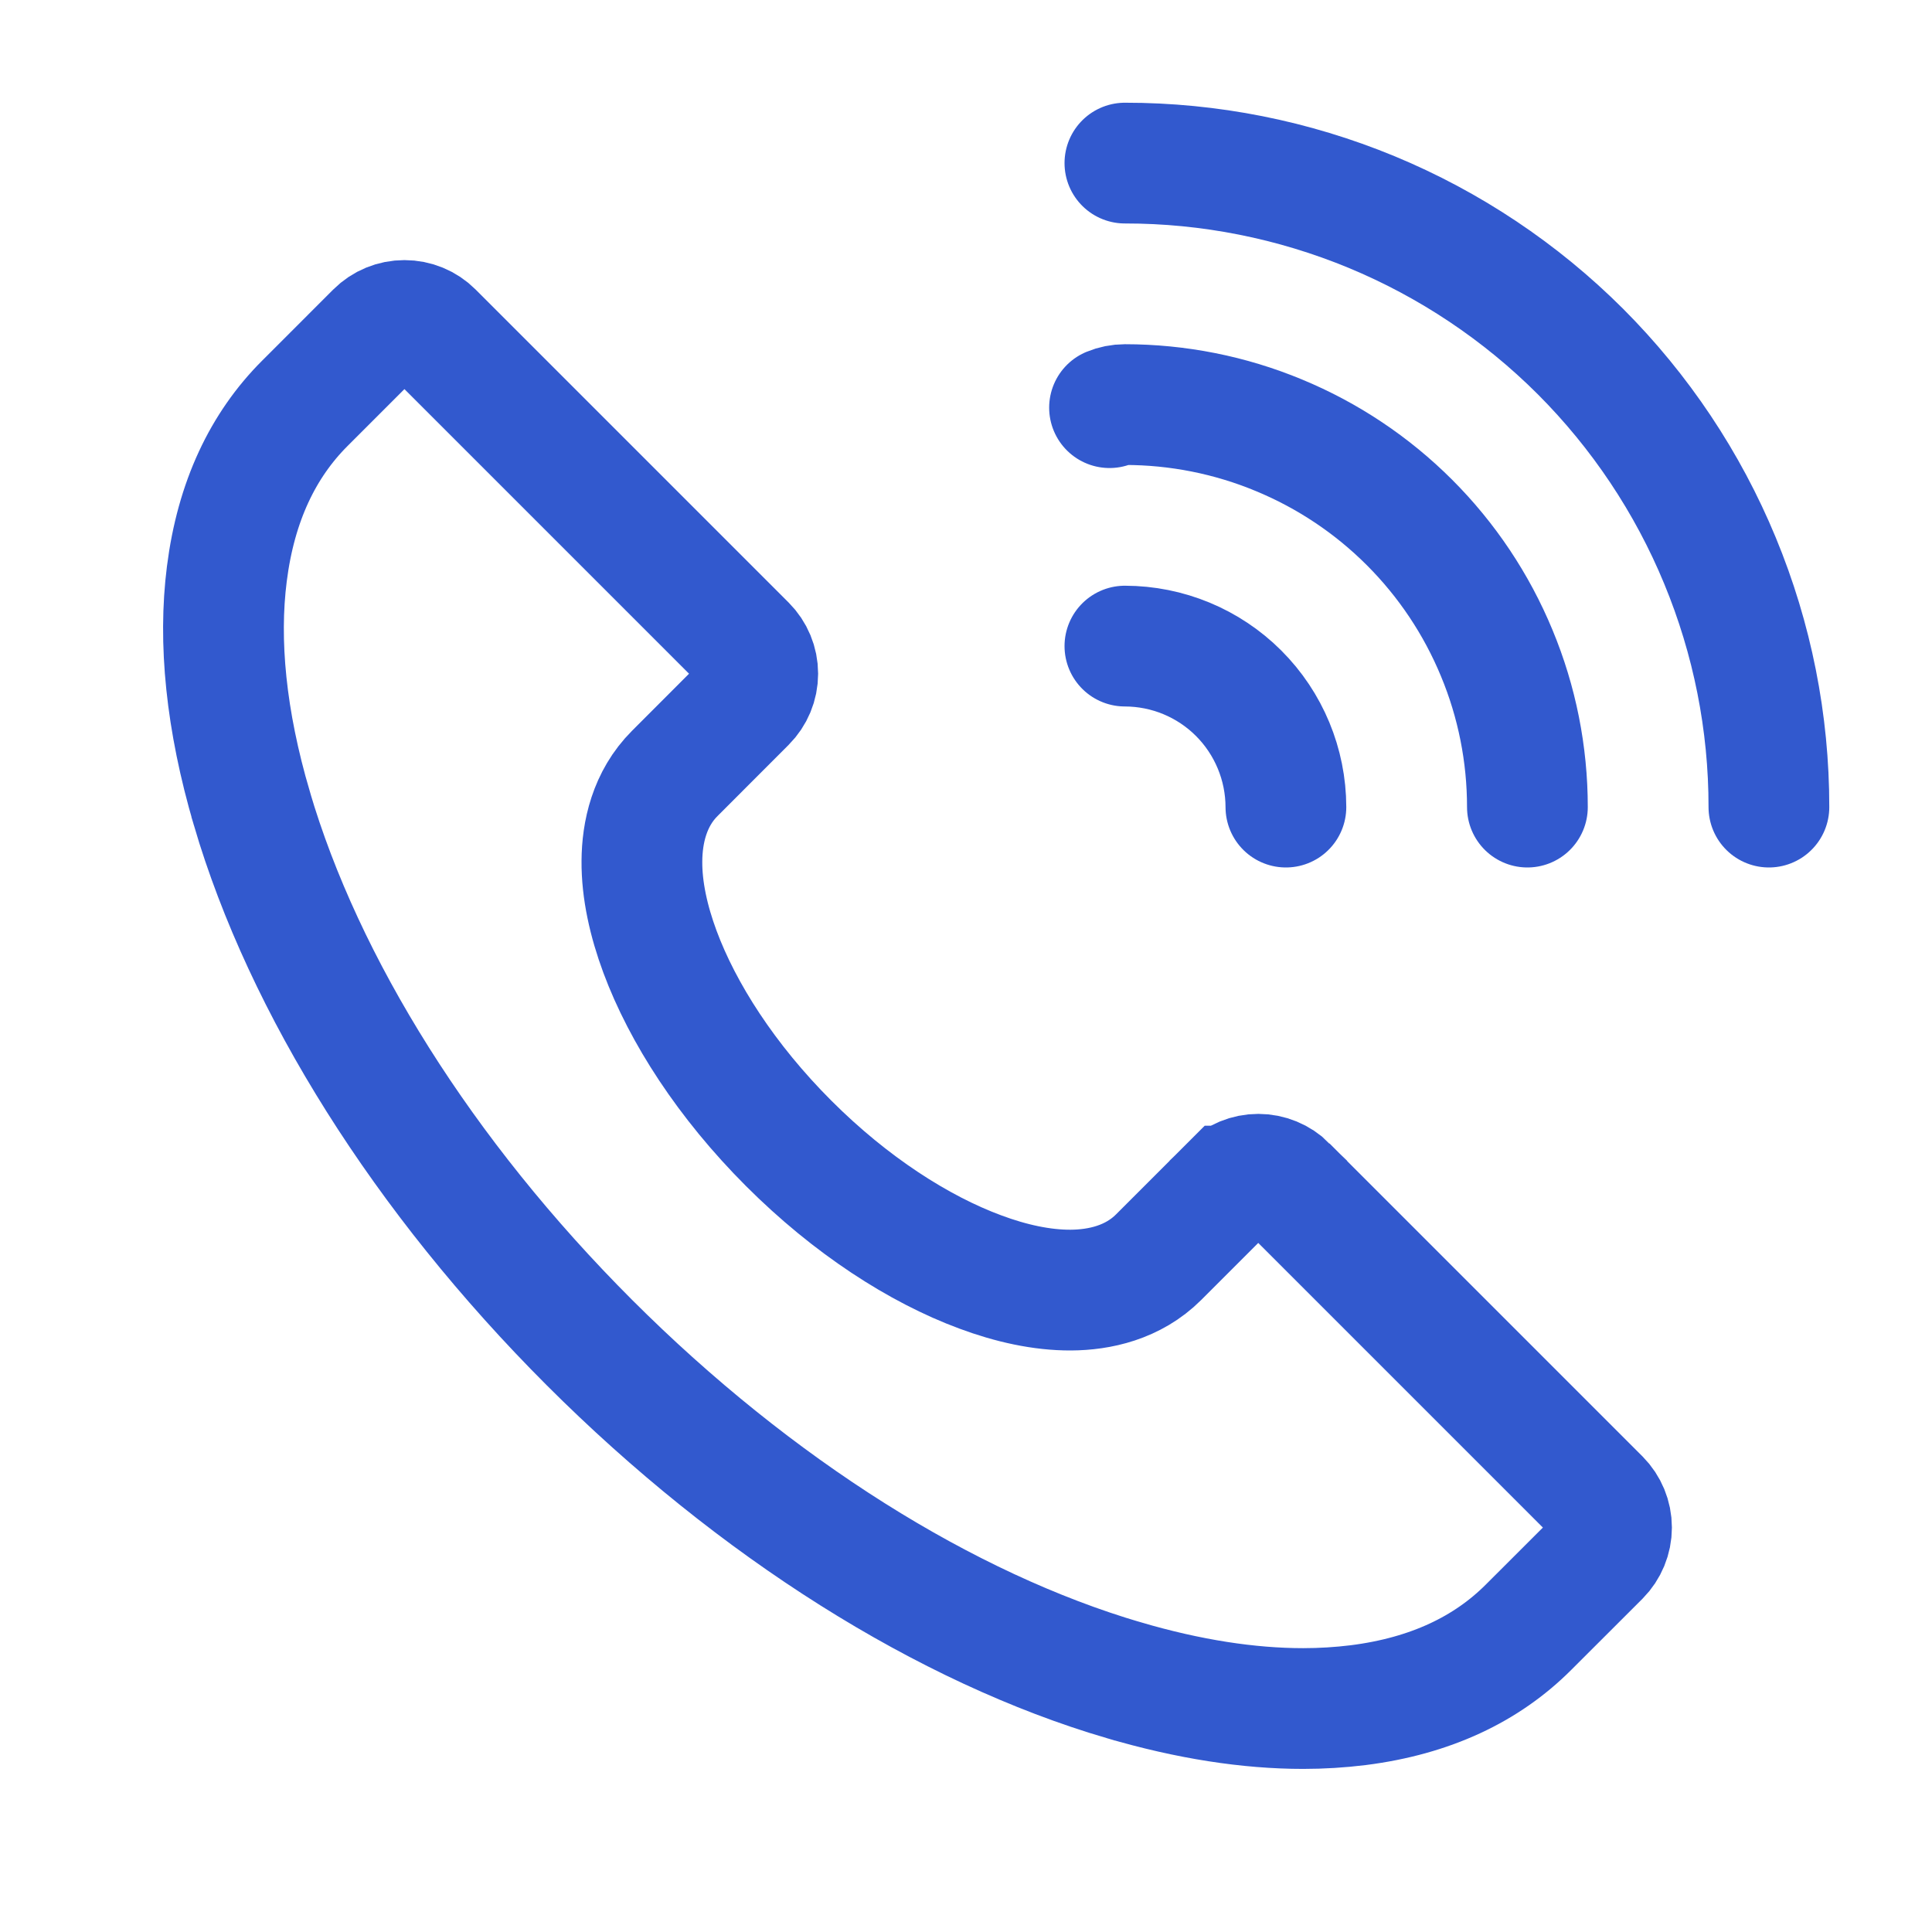 <svg width="24" height="24" viewBox="0 0 24 24" fill="none" xmlns="http://www.w3.org/2000/svg">
<path d="M8.384 9.606L8.384 9.606L8.383 9.607C8.066 9.923 7.976 10.344 7.974 10.697C7.971 11.058 8.058 11.444 8.198 11.822C8.48 12.582 9.024 13.43 9.797 14.203C10.57 14.976 11.418 15.52 12.178 15.801C12.556 15.942 12.942 16.028 13.303 16.026C13.656 16.024 14.076 15.934 14.393 15.617L15.276 14.734C15.277 14.734 15.277 14.733 15.277 14.733C15.371 14.64 15.498 14.587 15.631 14.587C15.763 14.587 15.891 14.64 15.985 14.733C15.985 14.733 15.985 14.734 15.985 14.734L19.873 18.622C19.966 18.716 20.019 18.843 20.019 18.976C20.019 19.108 19.966 19.236 19.873 19.33L18.989 20.213C18.47 20.733 17.772 21.068 16.873 21.182C16.646 21.21 16.418 21.224 16.189 21.224H16.188C15.514 21.224 14.768 21.11 13.959 20.872L13.958 20.872C11.755 20.224 9.39 18.745 7.322 16.678C5.255 14.611 3.776 12.245 3.128 10.041L3.128 10.04C2.806 8.946 2.711 7.968 2.818 7.128L2.818 7.128C2.932 6.228 3.267 5.53 3.787 5.01L4.67 4.127C4.67 4.127 4.67 4.127 4.67 4.127C4.764 4.033 4.891 3.981 5.024 3.981C5.157 3.981 5.284 4.033 5.378 4.127C5.378 4.127 5.378 4.127 5.378 4.127L9.266 8.015C9.266 8.015 9.266 8.015 9.266 8.015C9.36 8.109 9.413 8.236 9.413 8.369C9.413 8.502 9.36 8.629 9.266 8.723C9.266 8.723 9.266 8.723 9.266 8.723L8.384 9.606Z" stroke="#3259CE" stroke-width="1.5"/>
<path d="M13.783 5.064C13.843 5.039 13.908 5.026 13.974 5.026C14.63 5.026 15.281 5.155 15.887 5.407C16.494 5.658 17.045 6.026 17.509 6.49C17.974 6.955 18.342 7.506 18.593 8.113C18.845 8.719 18.974 9.369 18.974 10.026M13.974 8.026C14.504 8.027 15.012 8.237 15.387 8.612C15.762 8.987 15.973 9.496 15.974 10.026M21.974 10.026C21.975 8.975 21.768 7.935 21.366 6.964C20.965 5.993 20.375 5.11 19.633 4.367C18.889 3.624 18.007 3.035 17.036 2.633C16.065 2.232 15.025 2.025 13.974 2.026" stroke="#3259CE" stroke-width="1.5" stroke-linecap="round"/>
</svg>
